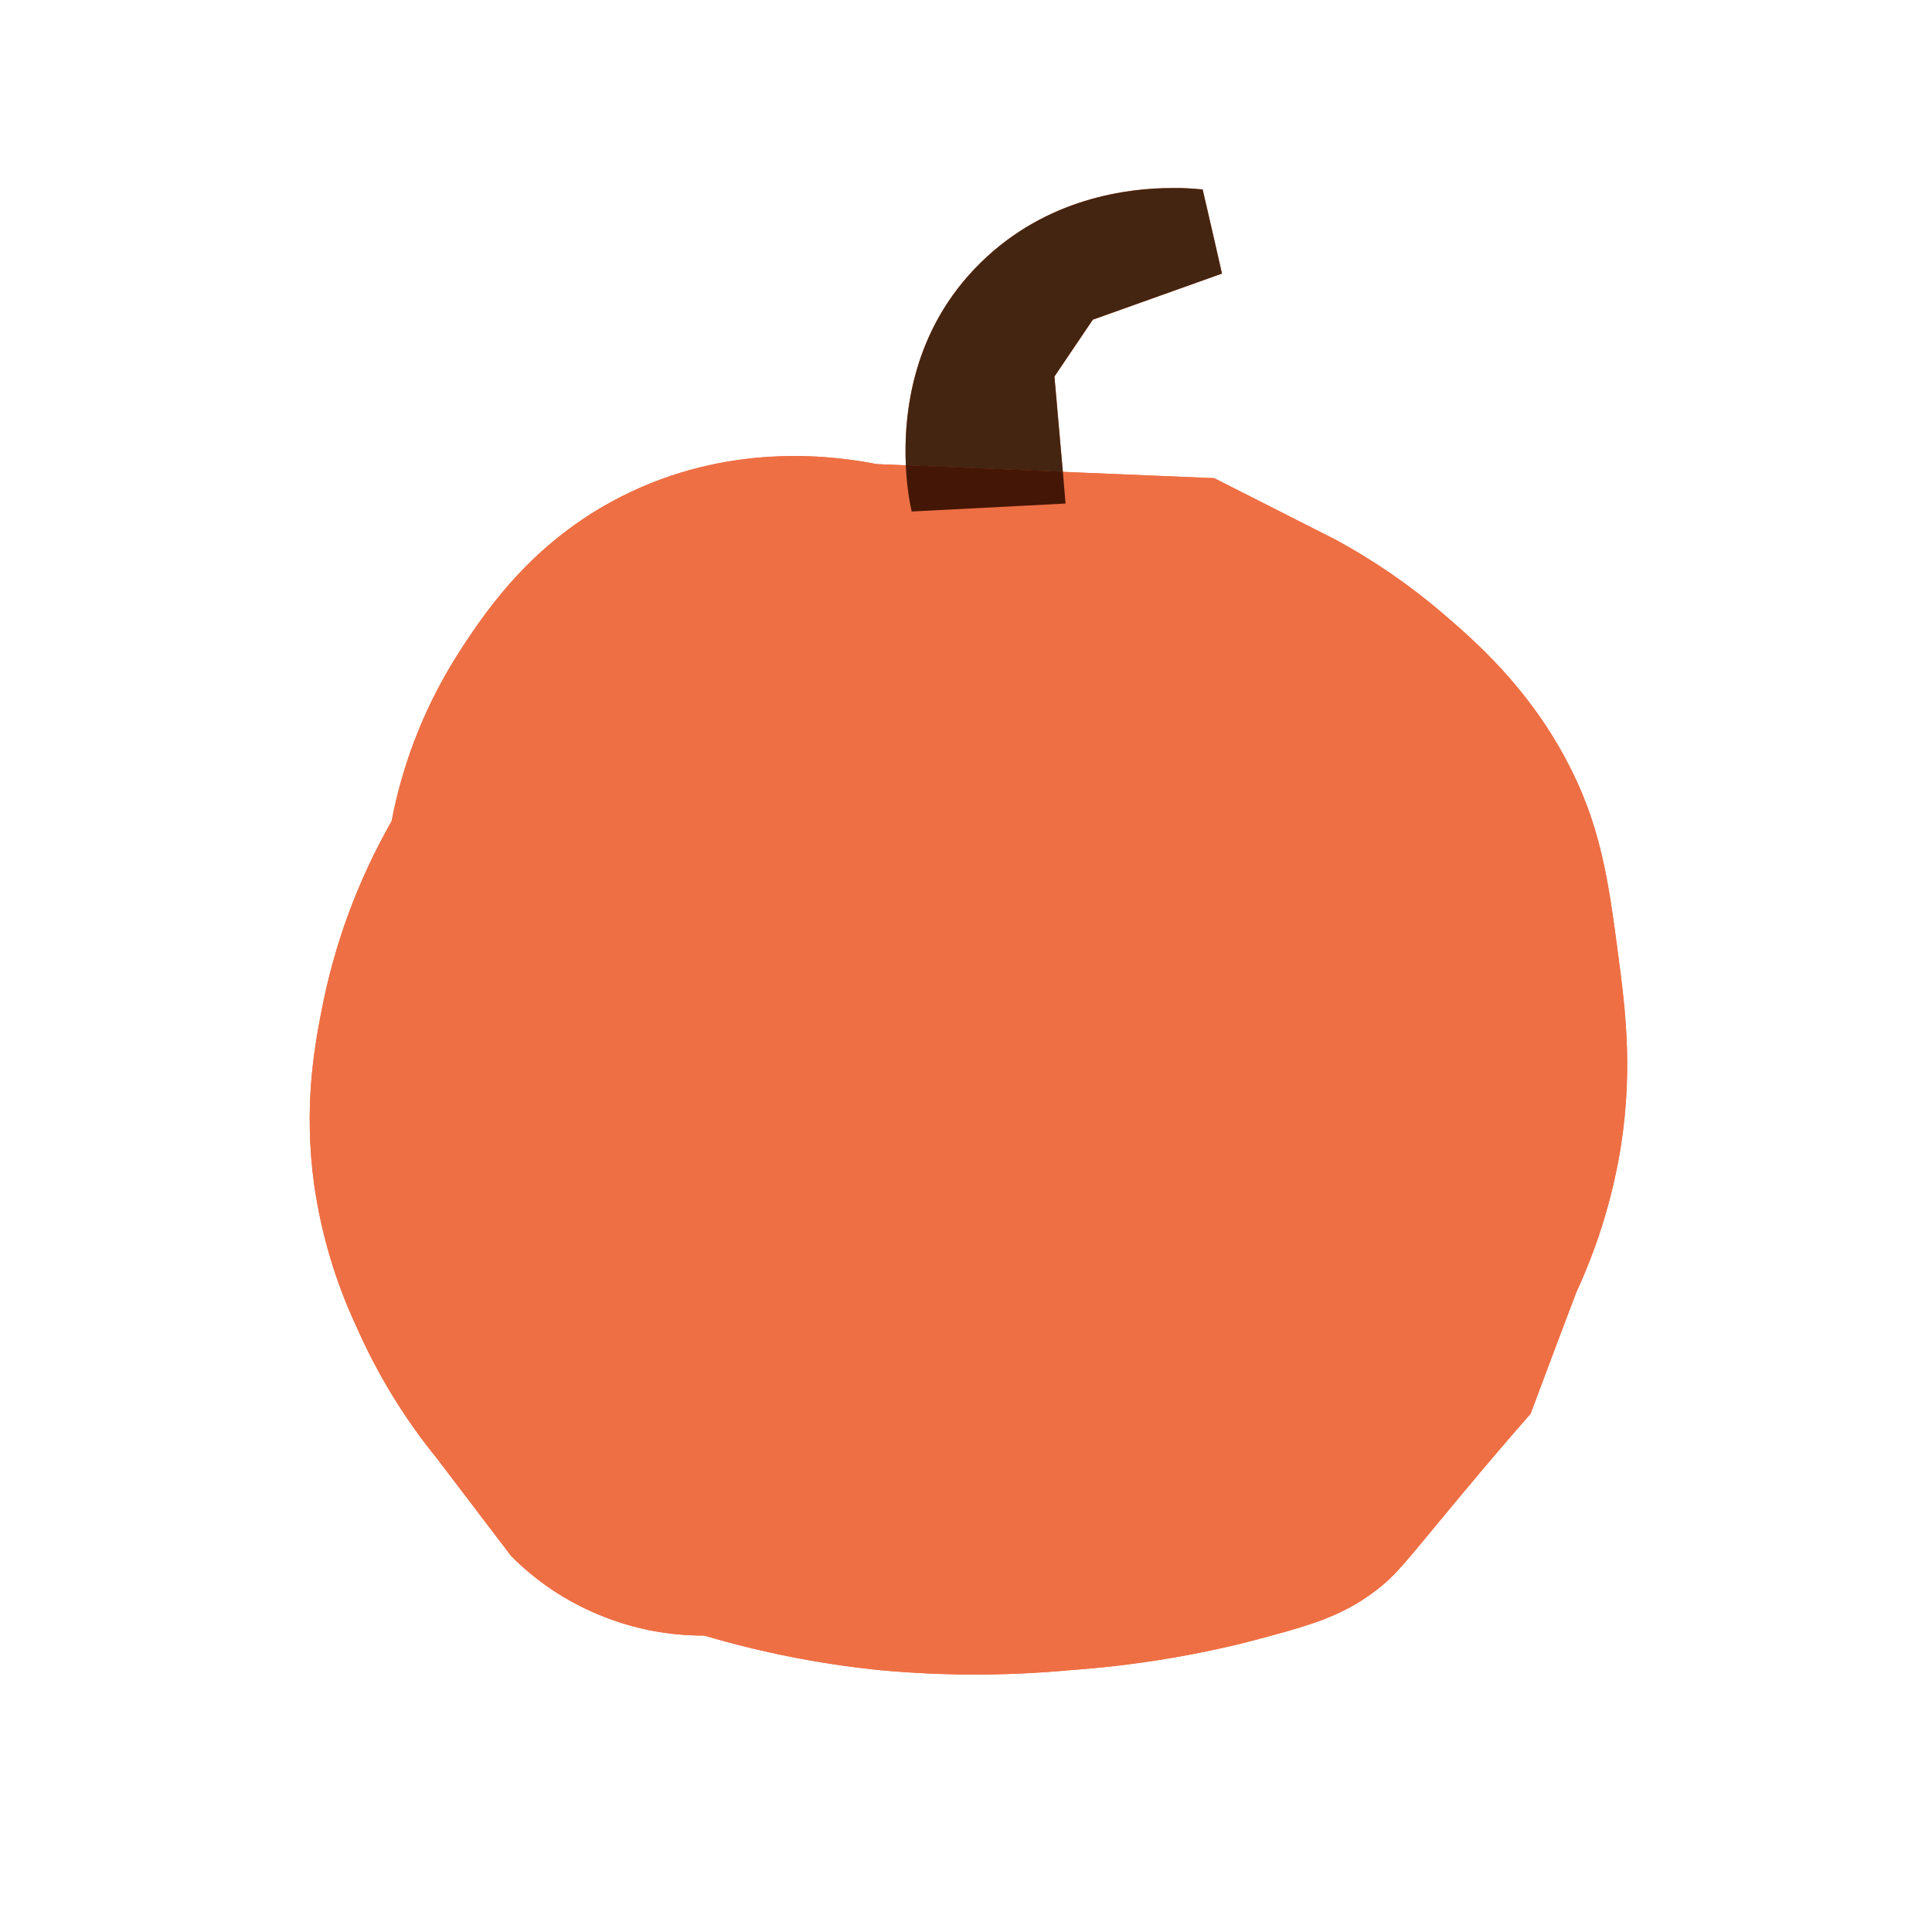 <svg xmlns="http://www.w3.org/2000/svg" xmlns:xlink="http://www.w3.org/1999/xlink" width="48" zoomAndPan="magnify" viewBox="0 0 36 36" height="48" preserveAspectRatio="xMidYMid meet" version="1.0"><defs><clipPath id="3352bea746"><path d="M 5.645 8 L 30.457 8 L 30.457 31.234 L 5.645 31.234 Z M 5.645 8 " clip-rule="nonzero"/></clipPath><clipPath id="751f1a82b2"><path d="M 16 3.504 L 23 3.504 L 23 9 L 16 9 Z M 16 3.504 " clip-rule="nonzero"/></clipPath><clipPath id="969aed11e1"><path d="M 5.645 8 L 30.457 8 L 30.457 31.234 L 5.645 31.234 Z M 5.645 8 " clip-rule="nonzero"/></clipPath><clipPath id="2e9838d27c"><path d="M 16 3.504 L 23 3.504 L 23 9 L 16 9 Z M 16 3.504 " clip-rule="nonzero"/></clipPath></defs><g clip-path="url(#3352bea746)"><path fill="#ee6f44" d="M 11.75 9.168 C 13.738 8.227 15.621 8.508 16.336 8.648 L 22.625 8.91 L 24.914 10.07 C 25.617 10.457 26.273 10.906 26.879 11.426 C 27.477 11.938 28.445 12.781 29.172 14.137 C 29.828 15.359 29.969 16.395 30.156 17.82 C 30.293 18.852 30.445 20.07 30.156 21.629 C 29.996 22.48 29.734 23.297 29.371 24.082 C 29.086 24.836 28.801 25.59 28.52 26.344 C 28.203 26.703 27.723 27.262 27.145 27.957 C 26.184 29.109 26.039 29.328 25.637 29.637 C 24.984 30.133 24.387 30.297 23.211 30.605 C 22.137 30.871 21.043 31.043 19.938 31.121 C 18.758 31.23 17.578 31.23 16.398 31.121 C 15.285 31.008 14.195 30.793 13.125 30.477 C 12.445 30.477 11.797 30.352 11.172 30.094 C 10.547 29.836 9.996 29.469 9.523 28.992 L 8.148 27.184 C 7.535 26.43 7.035 25.613 6.645 24.727 C 6.25 23.883 5.988 23 5.855 22.082 C 5.656 20.645 5.855 19.531 5.988 18.852 C 6.227 17.598 6.664 16.414 7.297 15.301 C 7.52 14.141 7.957 13.066 8.605 12.074 C 9.094 11.328 9.996 9.996 11.75 9.168 " fill-opacity="1" fill-rule="nonzero"/></g><g clip-path="url(#751f1a82b2)"><path fill="#ee6f44" d="M 21.84 3.504 C 21.02 3.504 19.496 3.688 18.27 4.898 C 16.996 6.148 16.836 7.719 16.879 8.672 L 19.805 8.793 C 19.754 8.199 19.699 7.609 19.648 7.016 L 20.363 5.957 L 22.77 5.098 C 22.652 4.574 22.531 4.055 22.41 3.531 C 22.223 3.512 22.031 3.5 21.84 3.504 " fill-opacity="1" fill-rule="nonzero"/></g><path fill="#ee6f44" d="M 16.879 8.672 C 16.891 8.961 16.926 9.25 16.988 9.531 L 19.855 9.383 L 19.805 8.789 L 16.879 8.668 " fill-opacity="1" fill-rule="nonzero"/><g clip-path="url(#969aed11e1)"><path fill="#ee6f44" d="M 11.75 9.168 C 13.738 8.227 15.621 8.508 16.336 8.648 L 22.625 8.91 L 24.914 10.07 C 25.617 10.457 26.273 10.906 26.879 11.426 C 27.477 11.938 28.445 12.781 29.172 14.137 C 29.828 15.359 29.969 16.395 30.156 17.82 C 30.293 18.852 30.445 20.07 30.156 21.629 C 29.996 22.48 29.734 23.297 29.371 24.082 C 29.086 24.836 28.801 25.59 28.52 26.344 C 28.203 26.703 27.723 27.262 27.145 27.957 C 26.184 29.109 26.039 29.328 25.637 29.637 C 24.984 30.133 24.387 30.297 23.211 30.605 C 22.137 30.871 21.043 31.043 19.938 31.121 C 18.758 31.23 17.578 31.23 16.398 31.121 C 15.285 31.008 14.195 30.793 13.125 30.477 C 12.445 30.477 11.797 30.352 11.172 30.094 C 10.547 29.836 9.996 29.469 9.523 28.992 L 8.148 27.184 C 7.535 26.43 7.035 25.613 6.645 24.727 C 6.25 23.883 5.988 23 5.855 22.082 C 5.656 20.645 5.855 19.531 5.988 18.852 C 6.227 17.598 6.664 16.414 7.297 15.301 C 7.52 14.141 7.957 13.066 8.605 12.074 C 9.094 11.328 9.996 9.996 11.75 9.168 " fill-opacity="1" fill-rule="nonzero"/></g><g clip-path="url(#2e9838d27c)"><path fill="#442511" d="M 21.84 3.504 C 21.02 3.504 19.496 3.688 18.27 4.898 C 16.996 6.148 16.836 7.719 16.879 8.672 L 19.805 8.793 C 19.754 8.199 19.699 7.609 19.648 7.016 L 20.363 5.957 L 22.77 5.098 C 22.652 4.574 22.531 4.055 22.41 3.531 C 22.223 3.512 22.031 3.5 21.84 3.504 " fill-opacity="1" fill-rule="nonzero"/></g><path fill="#441605" d="M 16.879 8.672 C 16.891 8.961 16.926 9.25 16.988 9.531 L 19.855 9.383 L 19.805 8.789 L 16.879 8.668 " fill-opacity="1" fill-rule="nonzero"/></svg>
